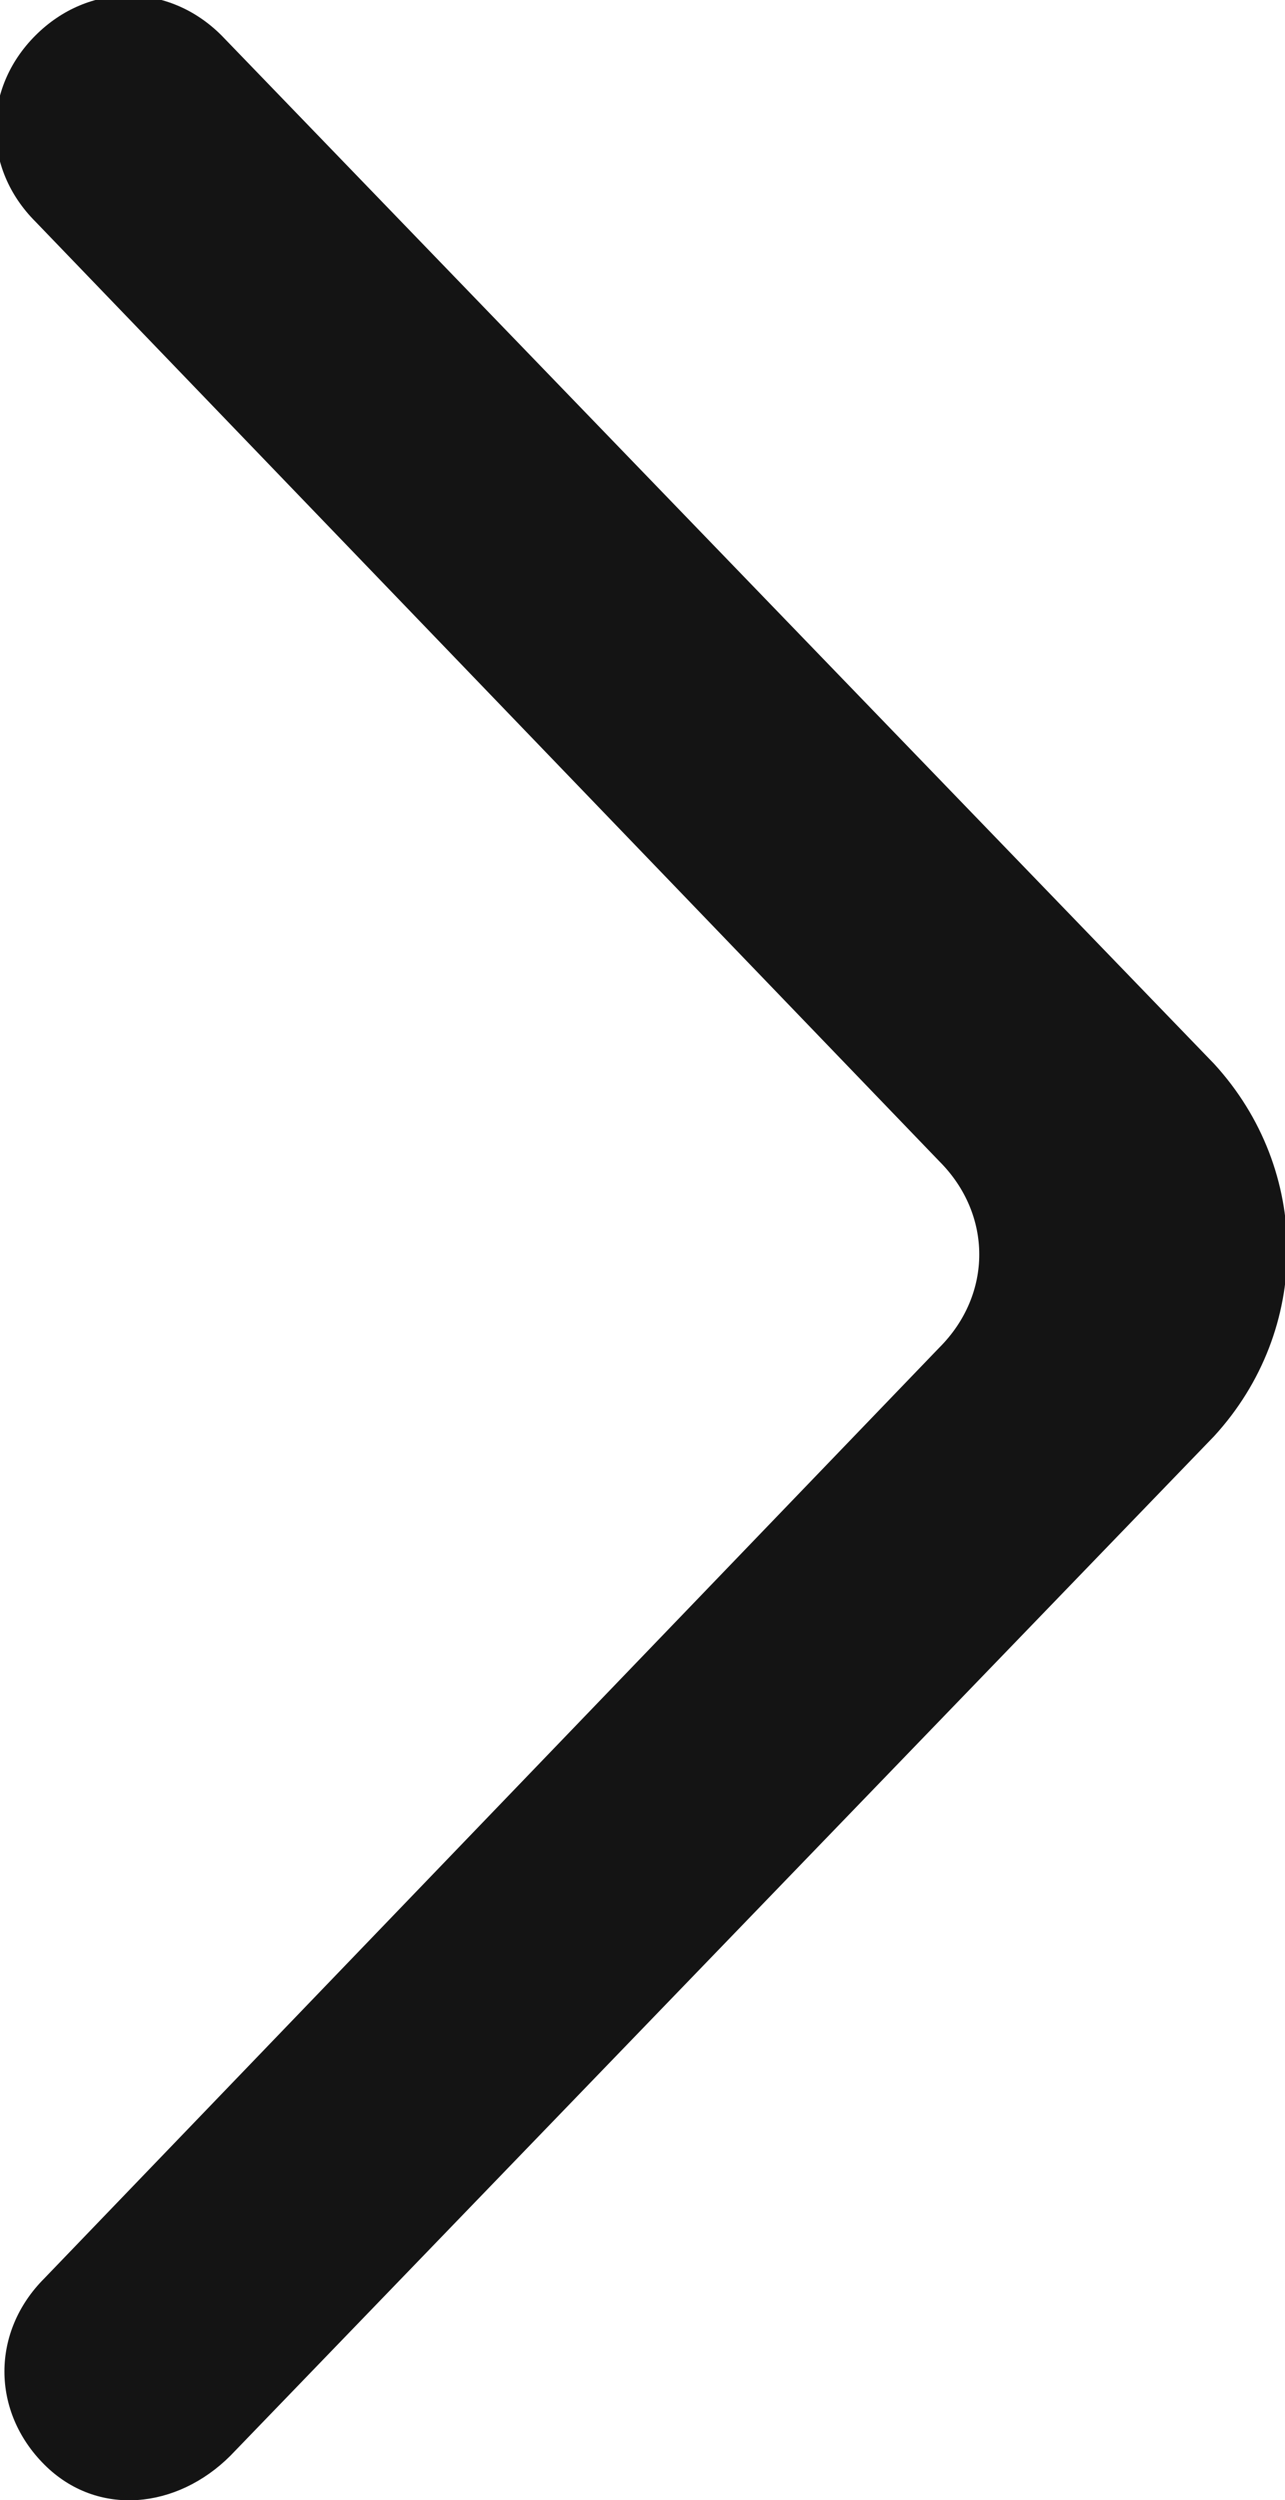 <?xml version="1.0" encoding="utf-8"?>
<!-- Generator: Adobe Illustrator 27.9.6, SVG Export Plug-In . SVG Version: 9.03 Build 54986)  -->
<svg version="1.1" id="레이어_1" xmlns="http://www.w3.org/2000/svg" xmlns:xlink="http://www.w3.org/1999/xlink" x="0px"
	 y="0px" viewBox="0 0 14.5 28.2" style="enable-background:new 0 0 14.5 28.2;" xml:space="preserve">
<style type="text/css">
	.st0{fill:#141414;}
</style>
<g>
	<path class="st0" d="M0.5,27.8L0.5,27.8c-0.6-0.6-0.6-1.5,0-2.1l10.1-10.5c0.6-0.6,0.6-1.5,0-2.1L0.4,2.5c-0.6-0.6-0.6-1.5,0-2.1
		l0,0c0.6-0.6,1.5-0.6,2.1,0L13.7,12c1.1,1.2,1.1,3,0,4.2L2.6,27.7C2,28.3,1.1,28.4,0.5,27.8z"/>
</g>
</svg>
